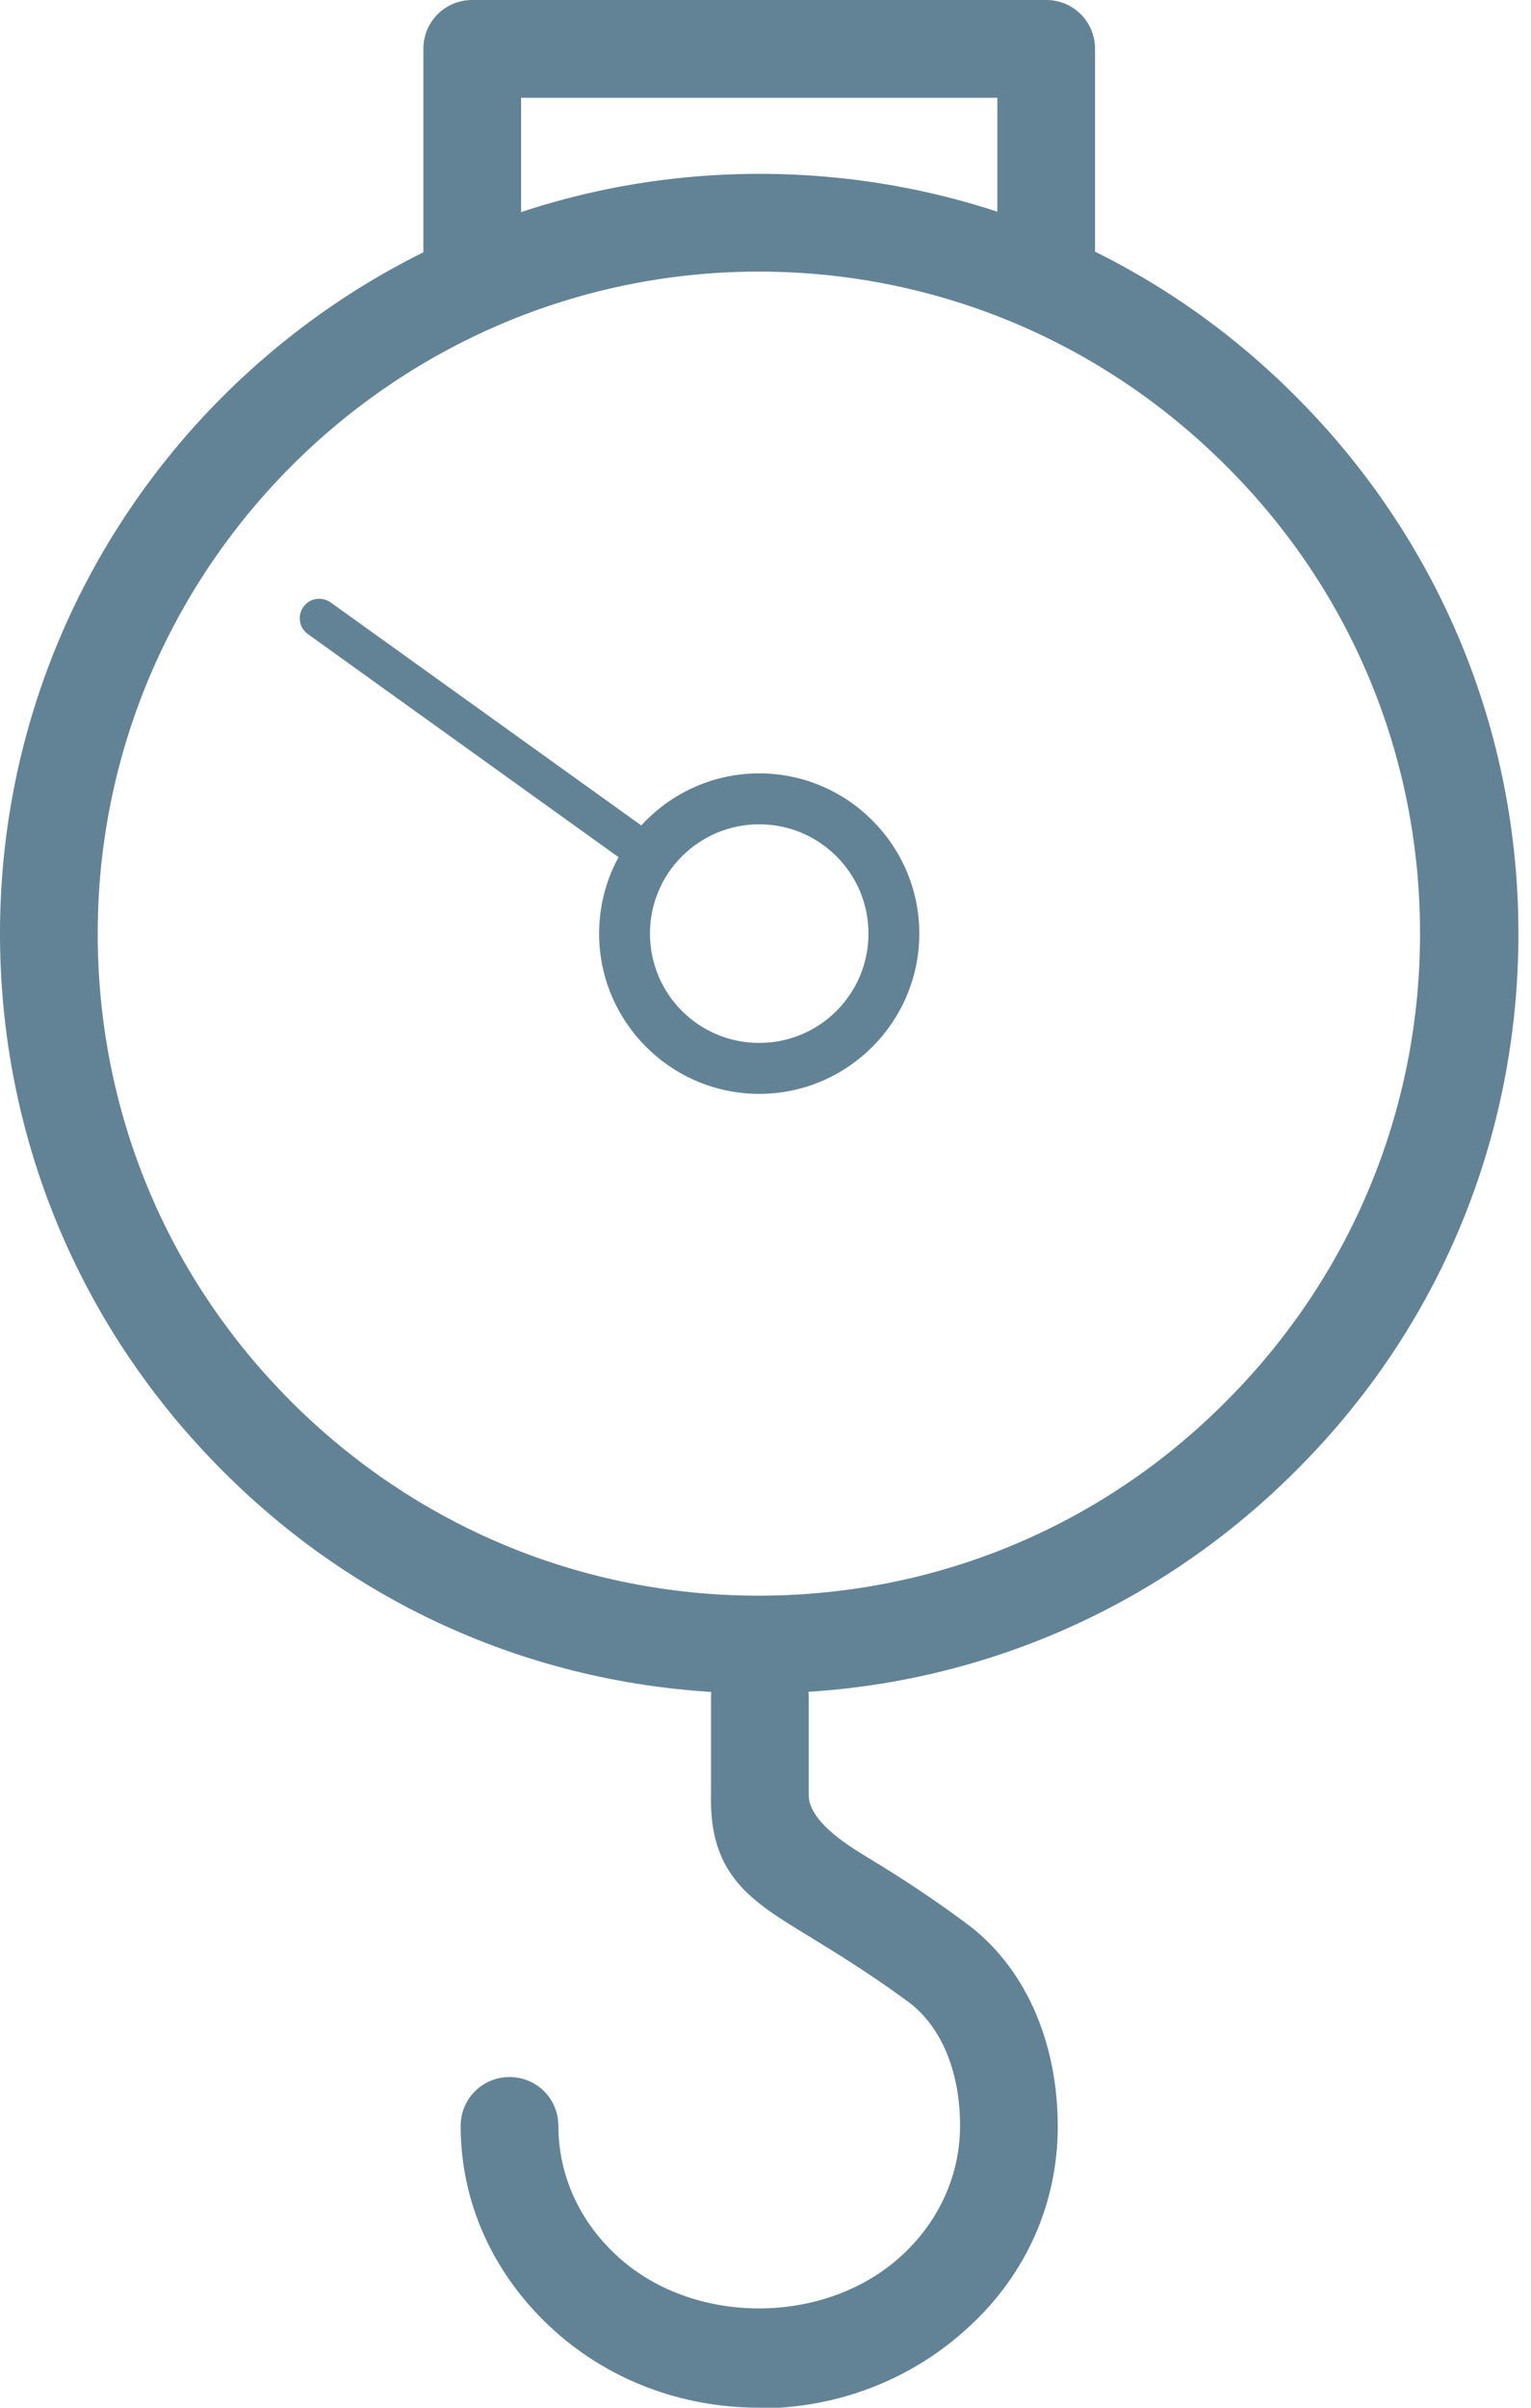 <svg width="28" height="44" viewBox="0 0 28 44" fill="none" xmlns="http://www.w3.org/2000/svg">
<g clip-path="url(#clip0_20_438)">
<path d="M11.949 16.032C11.875 16.032 11.8 16.007 11.738 15.97L5.633 11.589C5.472 11.478 5.435 11.254 5.547 11.093C5.658 10.932 5.882 10.895 6.043 11.006L12.148 15.386C12.309 15.498 12.346 15.721 12.235 15.883C12.16 15.982 12.061 16.032 11.949 16.032Z" fill="#628395"/>
<path d="M13.885 19.99C12.272 19.99 10.957 18.675 10.957 17.061C10.957 15.448 12.272 14.133 13.885 14.133C15.498 14.133 16.813 15.448 16.813 17.061C16.813 18.675 15.498 19.99 13.885 19.99ZM13.885 15.064C12.781 15.064 11.887 15.957 11.887 17.061C11.887 18.166 12.781 19.059 13.885 19.059C14.989 19.059 15.883 18.166 15.883 17.061C15.883 15.957 14.989 15.064 13.885 15.064Z" fill="#628395"/>
<path d="M13.885 30.946C10.175 30.946 6.688 29.507 4.07 26.877C1.452 24.258 0 20.772 0 17.061C0 9.406 6.229 3.177 13.885 3.177C17.595 3.177 21.082 4.616 23.7 7.246C26.318 9.865 27.77 13.351 27.77 17.061C27.77 20.772 26.331 24.258 23.7 26.877C21.082 29.495 17.595 30.946 13.885 30.946ZM13.885 4.963C7.209 4.963 1.787 10.398 1.787 17.061C1.787 20.3 3.04 23.328 5.323 25.611C7.606 27.894 10.646 29.16 13.873 29.16C17.099 29.16 20.139 27.906 22.422 25.611C24.705 23.328 25.971 20.288 25.971 17.061C25.971 13.835 24.717 10.795 22.422 8.512C20.139 6.229 17.099 4.963 13.873 4.963H13.885Z" fill="#628395"/>
<path d="M13.885 44C12.446 44 11.081 43.479 10.051 42.511C9.008 41.531 8.425 40.24 8.425 38.85C8.425 38.354 8.822 37.957 9.319 37.957C9.815 37.957 10.212 38.354 10.212 38.85C10.212 39.731 10.584 40.575 11.267 41.208C12.656 42.511 15.101 42.511 16.503 41.208C17.186 40.575 17.558 39.731 17.558 38.85C17.558 37.846 17.21 37.014 16.59 36.567C15.845 36.021 15.262 35.674 14.803 35.389C13.736 34.743 12.967 34.272 13.004 32.795V31.021C13.004 30.524 13.401 30.128 13.897 30.128C14.394 30.128 14.791 30.524 14.791 31.021V32.808C14.791 33.122 15.105 33.474 15.734 33.862C16.205 34.148 16.838 34.532 17.645 35.128C18.724 35.91 19.345 37.275 19.345 38.863C19.345 40.253 18.774 41.556 17.719 42.523C16.689 43.479 15.324 44.012 13.885 44.012V44Z" fill="#628395"/>
<path d="M19.134 5.832C18.637 5.832 18.24 5.435 18.24 4.939V1.787H9.53V4.939C9.53 5.435 9.133 5.832 8.636 5.832C8.14 5.832 7.743 5.435 7.743 4.939V0.893C7.743 0.397 8.14 0 8.636 0H19.134C19.63 0 20.027 0.397 20.027 0.893V4.939C20.027 5.435 19.63 5.832 19.134 5.832Z" fill="#628395"/>
</g>
<defs>
<clipPath id="clip0_20_438">
<rect width="27.77" height="44" fill="white"/>
</clipPath>
</defs>
</svg>
